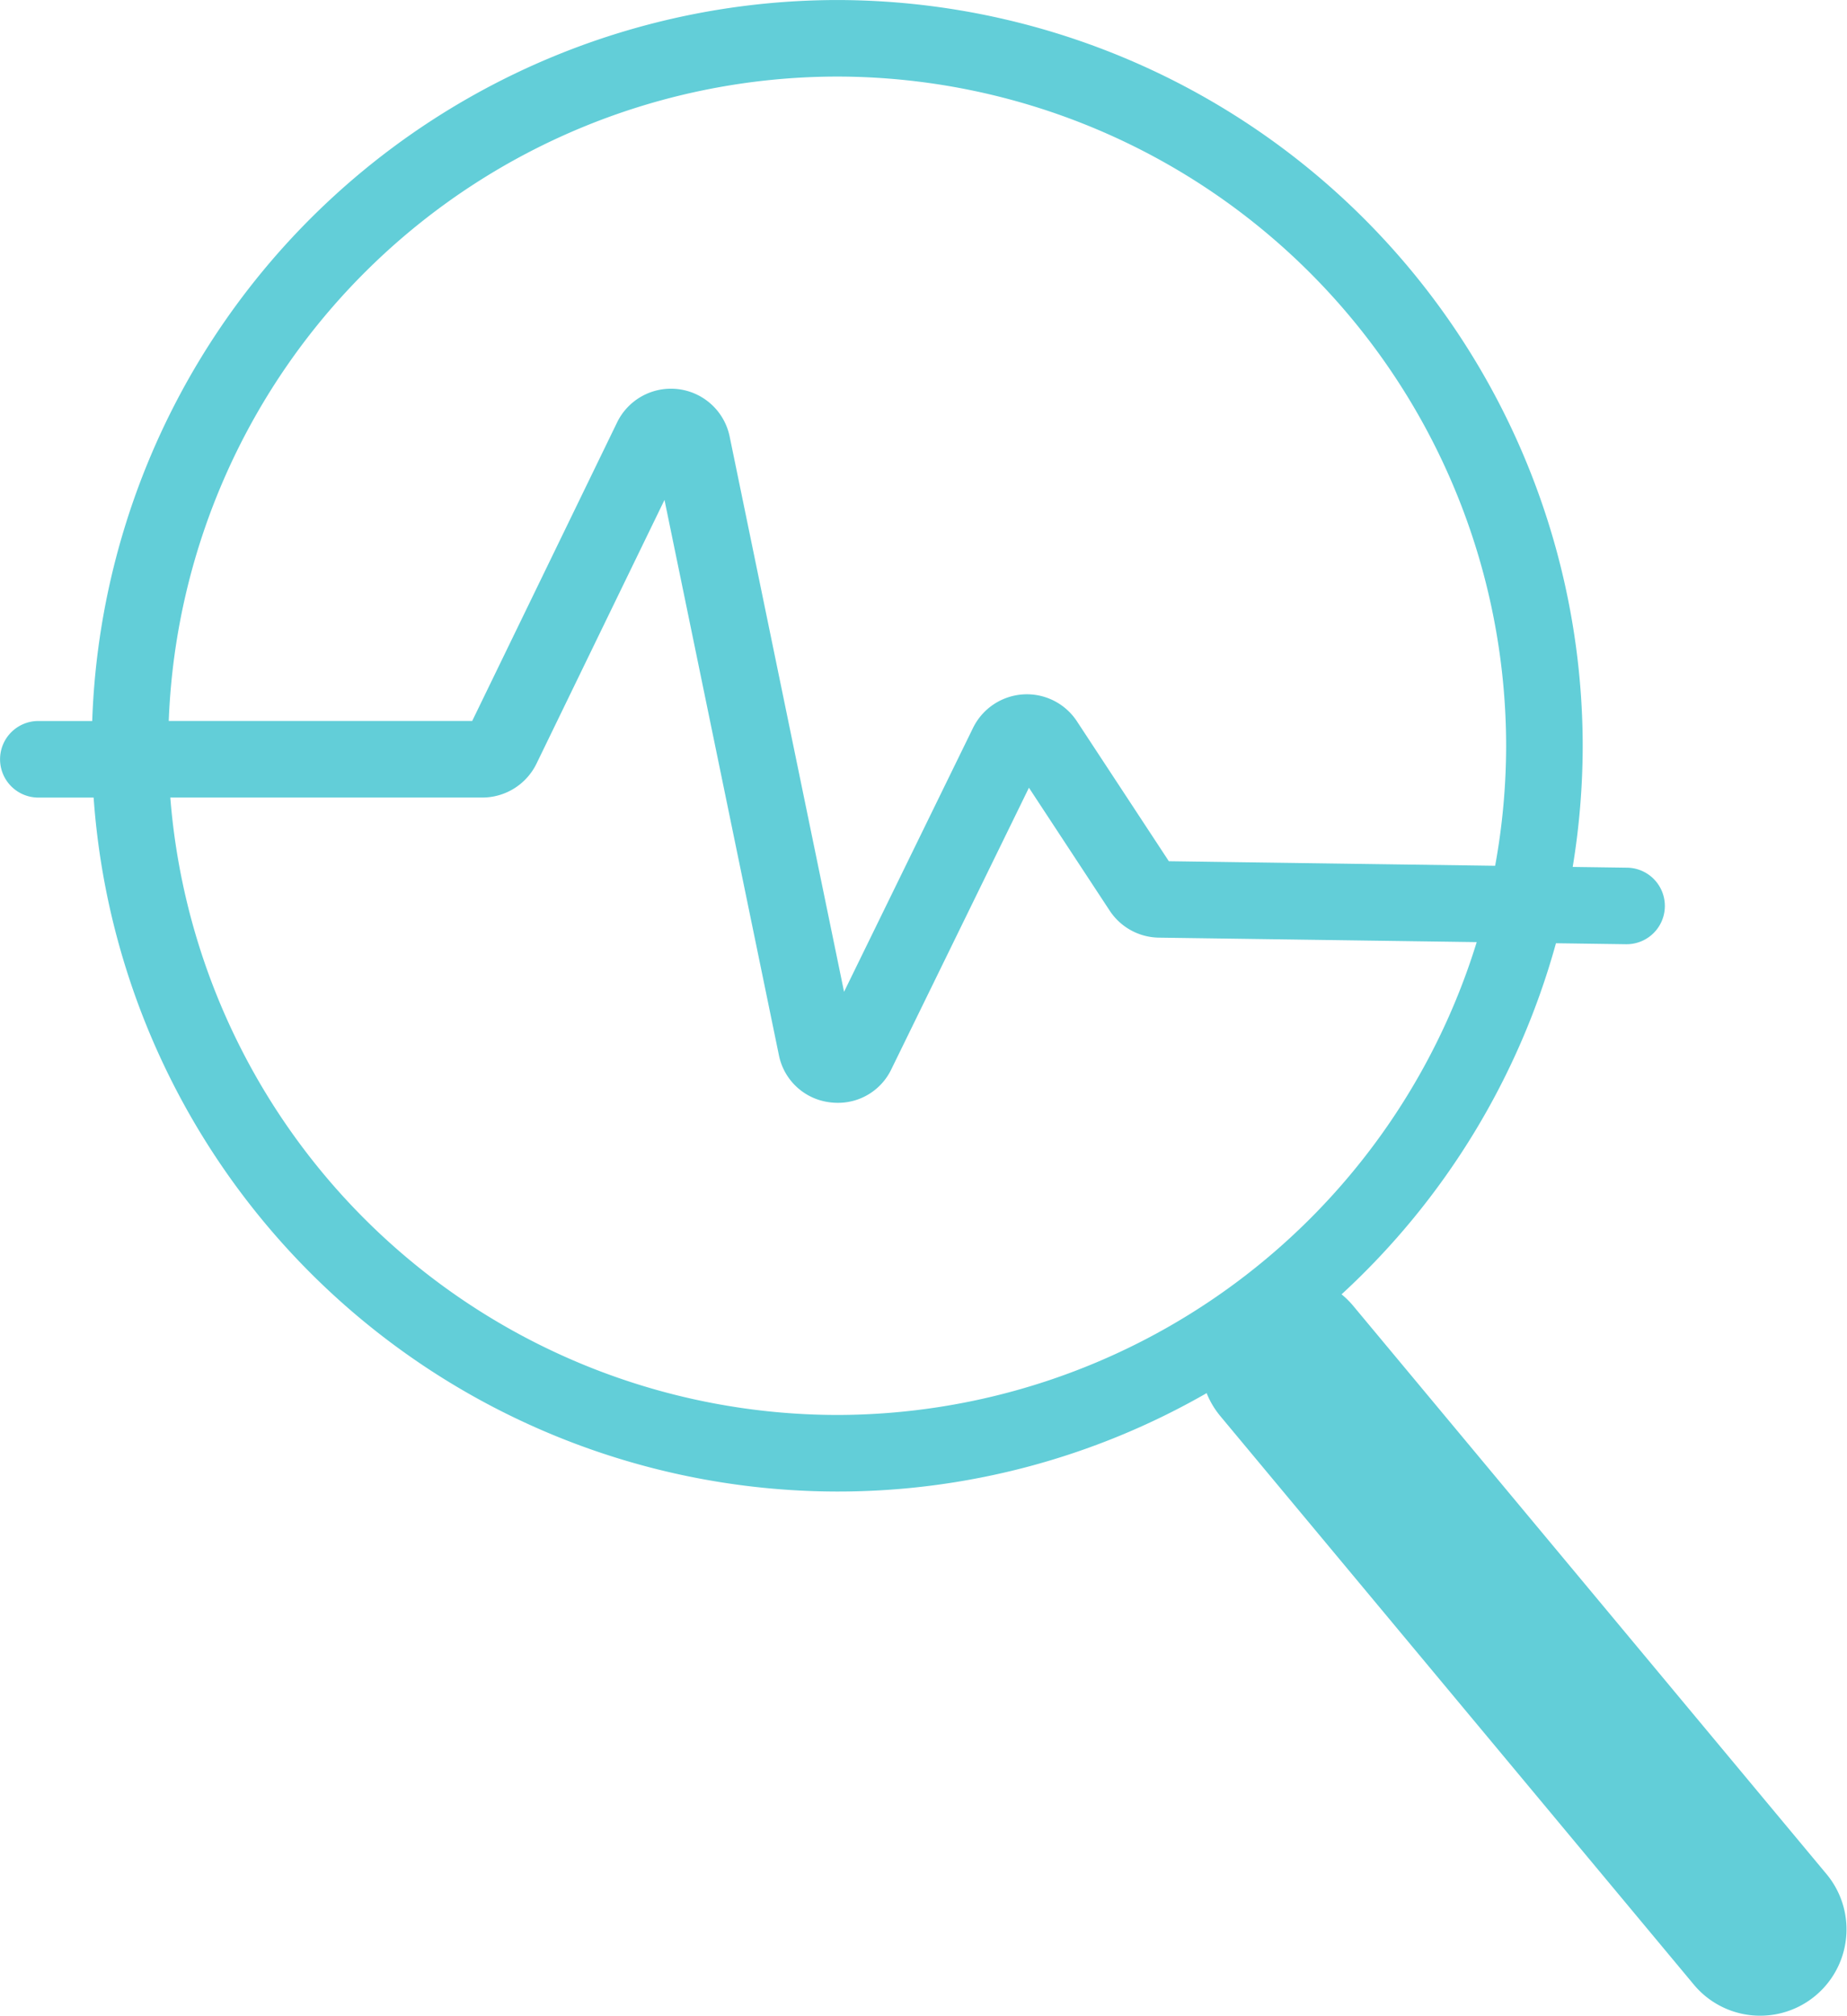 <svg xmlns="http://www.w3.org/2000/svg" width="131.028" height="143" viewBox="0 0 131.028 143">
  <path id="Path_676" data-name="Path 676" d="M40.69,2209.187,7.065,2168.828a6.16,6.16,0,0,0-.812-.8,52.949,52.949,0,0,0,15.209-24.9l4.953.07h.039a2.714,2.714,0,0,0,.038-5.429l-3.842-.054a53.043,53.043,0,0,0,.709-8.592,52.949,52.949,0,0,0-52.89-52.889,52.944,52.944,0,0,0-52.846,51.133H-86.2a2.715,2.715,0,0,0-2.715,2.715,2.715,2.715,0,0,0,2.715,2.715h3.923a52.949,52.949,0,0,0,52.749,49.217,52.545,52.545,0,0,0,26.209-6.979,6.094,6.094,0,0,0,.977,1.637l33.624,40.359a6.125,6.125,0,0,0,9.411-7.841Zm-70.222-127.525a47.514,47.514,0,0,1,47.46,47.459,47.512,47.512,0,0,1-.78,8.514L-6,2137.311l-6.52-9.922a4.248,4.248,0,0,0-3.821-1.909,4.261,4.261,0,0,0-3.55,2.375l-9.15,18.717-8.116-39.38a4.248,4.248,0,0,0-3.635-3.36,4.249,4.249,0,0,0-4.351,2.361l-10.278,21.172H-76.948A47.51,47.51,0,0,1-29.532,2081.662Zm-47.305,51.133h22.15a4.276,4.276,0,0,0,3.823-2.394l9.085-18.714,8.113,39.365a4.2,4.2,0,0,0,3.63,3.359,4.441,4.441,0,0,0,.557.035,4.189,4.189,0,0,0,3.795-2.385l9.759-19.962,5.727,8.715a4.245,4.245,0,0,0,3.491,1.917l22.547.317a47.543,47.543,0,0,1-45.372,33.535A47.514,47.514,0,0,1-76.837,2132.794Z" transform="translate(88.919 -2076.232)" fill="#62ced8"/>
</svg>
